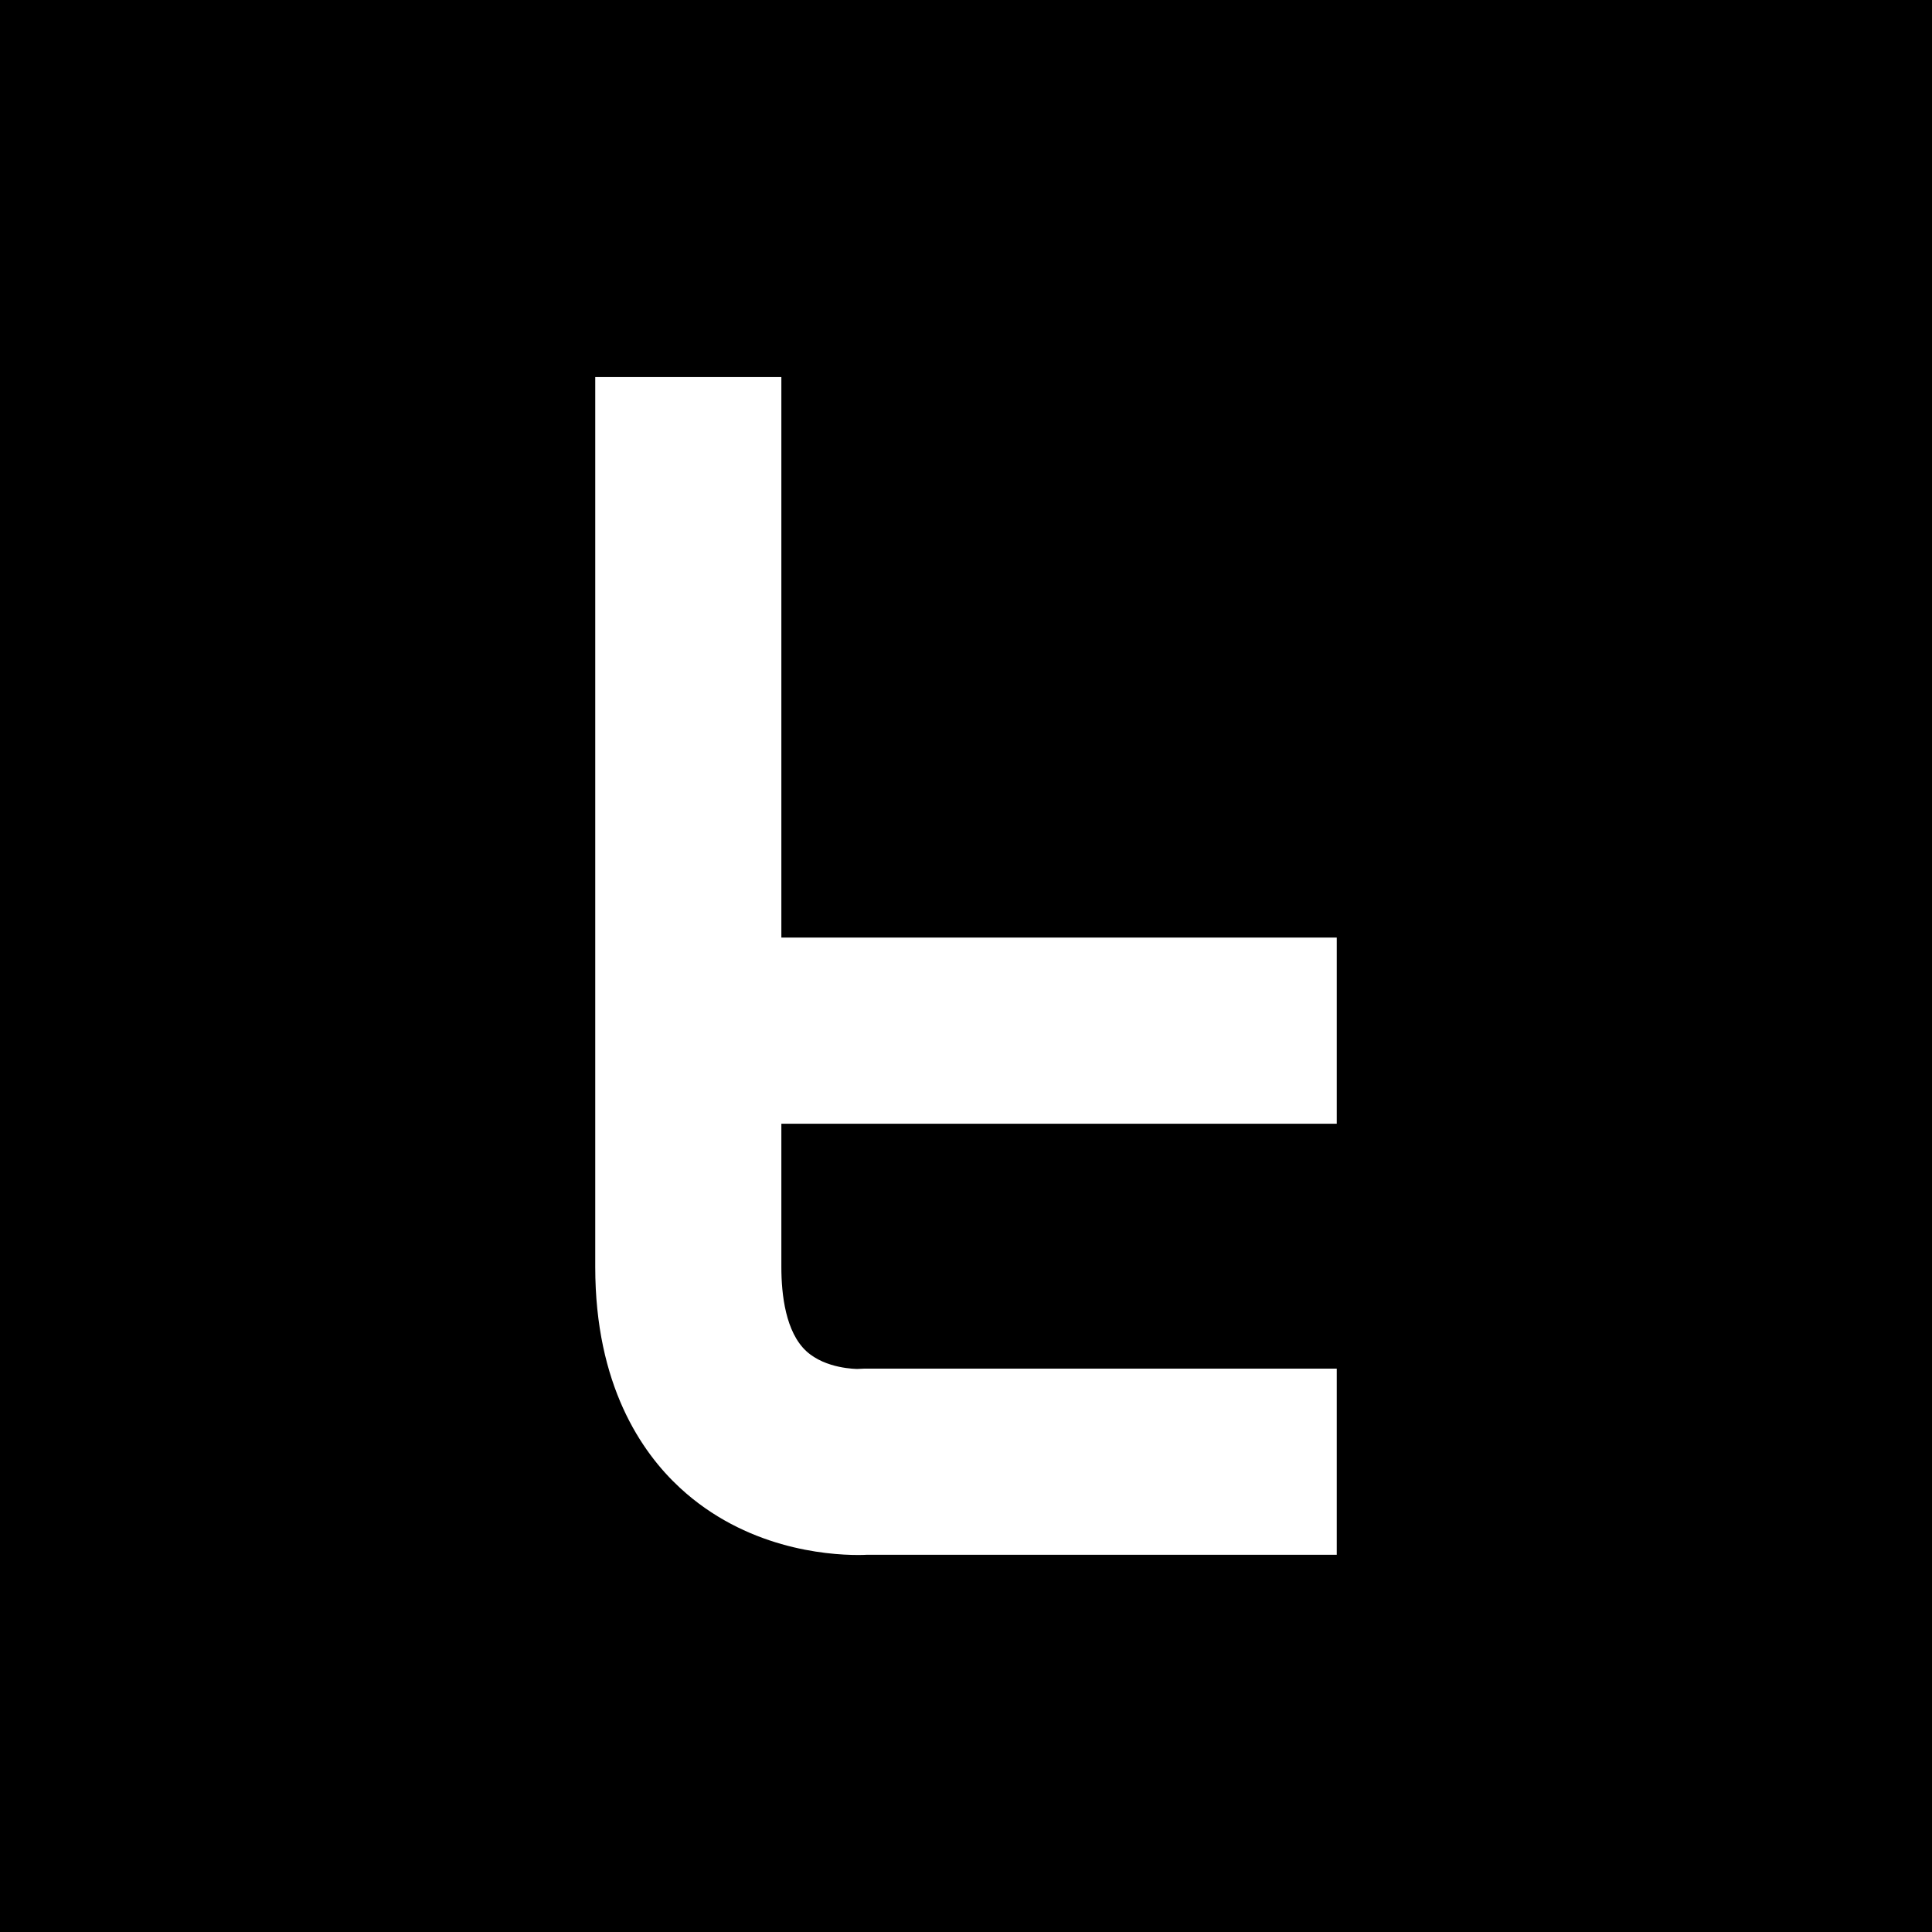 <!-- Generator: Adobe Illustrator 19.2.1, SVG Export Plug-In  -->
<svg version="1.1"
	 xmlns="http://www.w3.org/2000/svg" xmlns:xlink="http://www.w3.org/1999/xlink" xmlns:a="http://ns.adobe.com/AdobeSVGViewerExtensions/3.0/"
	 x="0px" y="0px" width="45.239px" height="45.24px" viewBox="0 0 45.239 45.24" style="enable-background:new 0 0 45.239 45.24;"
	 xml:space="preserve">
<style type="text/css">
	.st0{fill:#FFFFFF;}
</style>
<defs>
</defs>
<rect width="45.239" height="45.24"/>
<g>
	<g>
		<path class="st0" d="M20.094,36.411c-0.761,0-2.642-0.158-4.173-1.573c-0.905-0.836-1.983-2.411-1.983-5.169V8.83h4.358v20.839
			c0,0.653,0.102,1.523,0.583,1.968c0.456,0.421,1.185,0.416,1.191,0.418l0.172-0.008h11.059v4.359H20.297
			C20.243,36.409,20.176,36.411,20.094,36.411z"/>
	</g>
	<g>
		<rect x="14.381" y="21.954" class="st0" width="16.92" height="4.359"/>
	</g>
</g>
</svg>